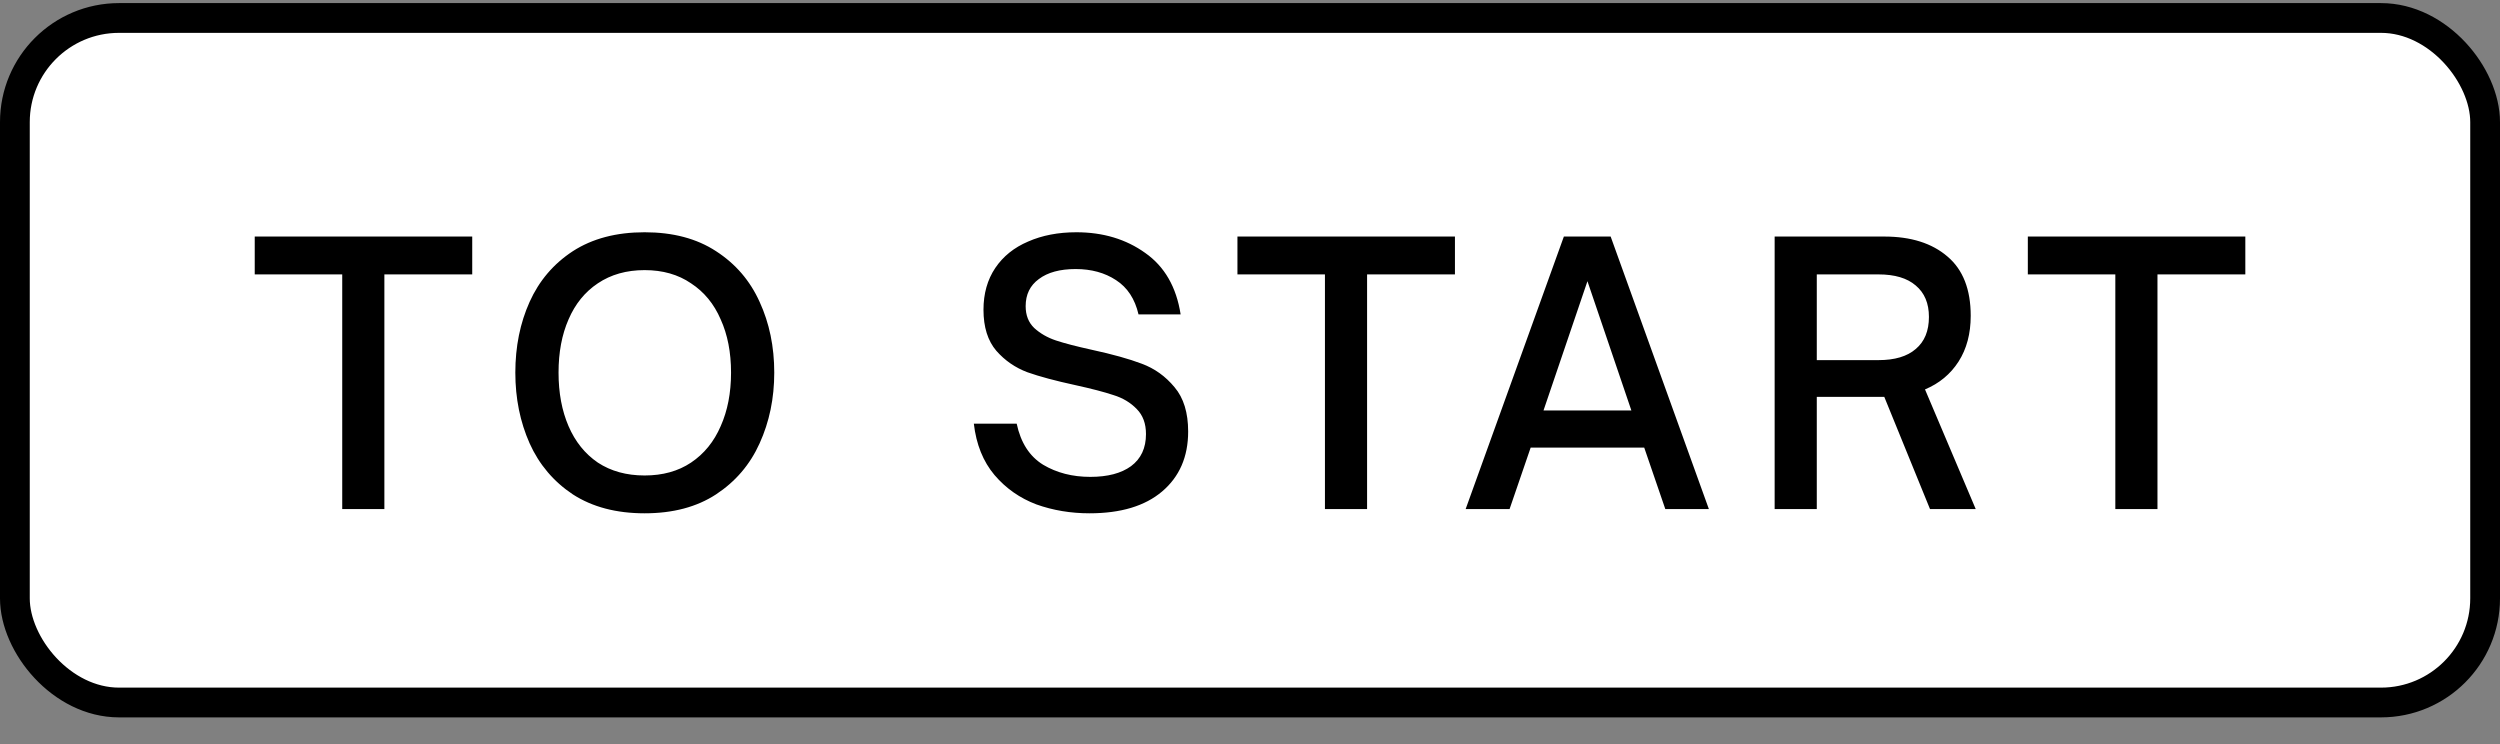 <svg width="84" height="25" viewBox="0 0 84 25" fill="none" xmlns="http://www.w3.org/2000/svg">
<rect x="0" y="0" width="84" height="25" fill="#808080" stroke="none"/>
<rect x="0.5" y="0.604" width="83" height="23" rx="3.5" fill="white" style="fill:white;fill-opacity:1;"/>
<rect x="0.5" y="0.604" width="83" height="23" rx="3.5" stroke="#E5ECF1" style="stroke:#E5ECF1;stroke:color(display-p3 0.898 0.925 0.945);stroke-opacity:1;"/>
<path d="M12.915 17.104H11.499V9.22H8.559V7.948H15.867V9.22H12.915V17.104ZM21.659 17.247C20.707 17.247 19.903 17.035 19.247 16.611C18.599 16.18 18.115 15.607 17.795 14.896C17.475 14.175 17.315 13.383 17.315 12.52C17.315 11.648 17.475 10.855 17.795 10.143C18.115 9.432 18.599 8.864 19.247 8.44C19.903 8.016 20.707 7.804 21.659 7.804C22.611 7.804 23.411 8.016 24.059 8.44C24.715 8.864 25.203 9.432 25.523 10.143C25.851 10.855 26.015 11.648 26.015 12.52C26.015 13.383 25.851 14.175 25.523 14.896C25.203 15.607 24.715 16.18 24.059 16.611C23.411 17.035 22.611 17.247 21.659 17.247ZM21.659 15.976C22.267 15.976 22.787 15.832 23.219 15.543C23.659 15.248 23.991 14.839 24.215 14.319C24.447 13.8 24.563 13.2 24.563 12.52C24.563 11.839 24.447 11.243 24.215 10.732C23.991 10.211 23.659 9.808 23.219 9.52C22.787 9.224 22.267 9.076 21.659 9.076C21.051 9.076 20.527 9.224 20.087 9.52C19.655 9.808 19.327 10.211 19.103 10.732C18.879 11.243 18.767 11.839 18.767 12.52C18.767 13.2 18.879 13.8 19.103 14.319C19.327 14.839 19.655 15.248 20.087 15.543C20.527 15.832 21.051 15.976 21.659 15.976ZM36.609 17.247C35.977 17.247 35.382 17.148 34.822 16.948C34.27 16.739 33.801 16.412 33.417 15.963C33.033 15.508 32.801 14.931 32.721 14.236H34.161C34.297 14.876 34.593 15.335 35.05 15.616C35.505 15.887 36.033 16.023 36.633 16.023C37.218 16.023 37.673 15.903 38.002 15.664C38.337 15.415 38.505 15.056 38.505 14.584C38.505 14.232 38.401 13.951 38.194 13.743C37.986 13.527 37.725 13.371 37.413 13.275C37.102 13.171 36.673 13.059 36.13 12.94C35.465 12.796 34.929 12.652 34.522 12.508C34.114 12.355 33.766 12.116 33.477 11.787C33.19 11.451 33.045 10.992 33.045 10.408C33.045 9.864 33.178 9.396 33.441 9.004C33.706 8.612 34.074 8.316 34.545 8.116C35.017 7.908 35.557 7.804 36.166 7.804C37.062 7.804 37.834 8.036 38.481 8.5C39.13 8.956 39.526 9.644 39.669 10.563H38.254C38.133 10.043 37.882 9.66 37.498 9.412C37.121 9.164 36.669 9.04 36.142 9.04C35.614 9.04 35.202 9.152 34.906 9.376C34.609 9.592 34.462 9.896 34.462 10.287C34.462 10.591 34.557 10.835 34.749 11.02C34.95 11.204 35.194 11.344 35.481 11.44C35.77 11.536 36.169 11.639 36.681 11.752C37.377 11.903 37.938 12.059 38.361 12.22C38.794 12.38 39.161 12.643 39.465 13.011C39.77 13.371 39.922 13.867 39.922 14.499C39.922 15.348 39.63 16.02 39.045 16.515C38.469 17.003 37.657 17.247 36.609 17.247ZM45.934 17.104H44.518V9.22H41.578V7.948H48.886V9.22H45.934V17.104ZM50.722 17.104H49.246L52.546 7.948H54.118L57.418 17.104H55.954L55.246 15.04H51.43L50.722 17.104ZM53.338 9.448L51.862 13.791H54.814L53.338 9.448ZM66.384 17.104H64.848L63.312 13.335H61.044V17.104H59.628V7.948H63.312C64.208 7.948 64.916 8.172 65.436 8.62C65.956 9.06 66.216 9.724 66.216 10.611C66.216 11.211 66.08 11.723 65.808 12.148C65.536 12.572 65.16 12.883 64.68 13.084L66.384 17.104ZM61.044 12.1H63.12C63.664 12.1 64.08 11.976 64.368 11.727C64.664 11.479 64.812 11.12 64.812 10.648C64.812 10.191 64.664 9.84 64.368 9.592C64.08 9.344 63.664 9.22 63.12 9.22H61.044V12.1ZM72.491 17.104H71.075V9.22H68.135V7.948H75.443V9.22H72.491V17.104Z" fill="#2480FC" style="fill:#2480FC;fill:color(display-p3 0.141 0.502 0.988);fill-opacity:1;"/>
</svg>
